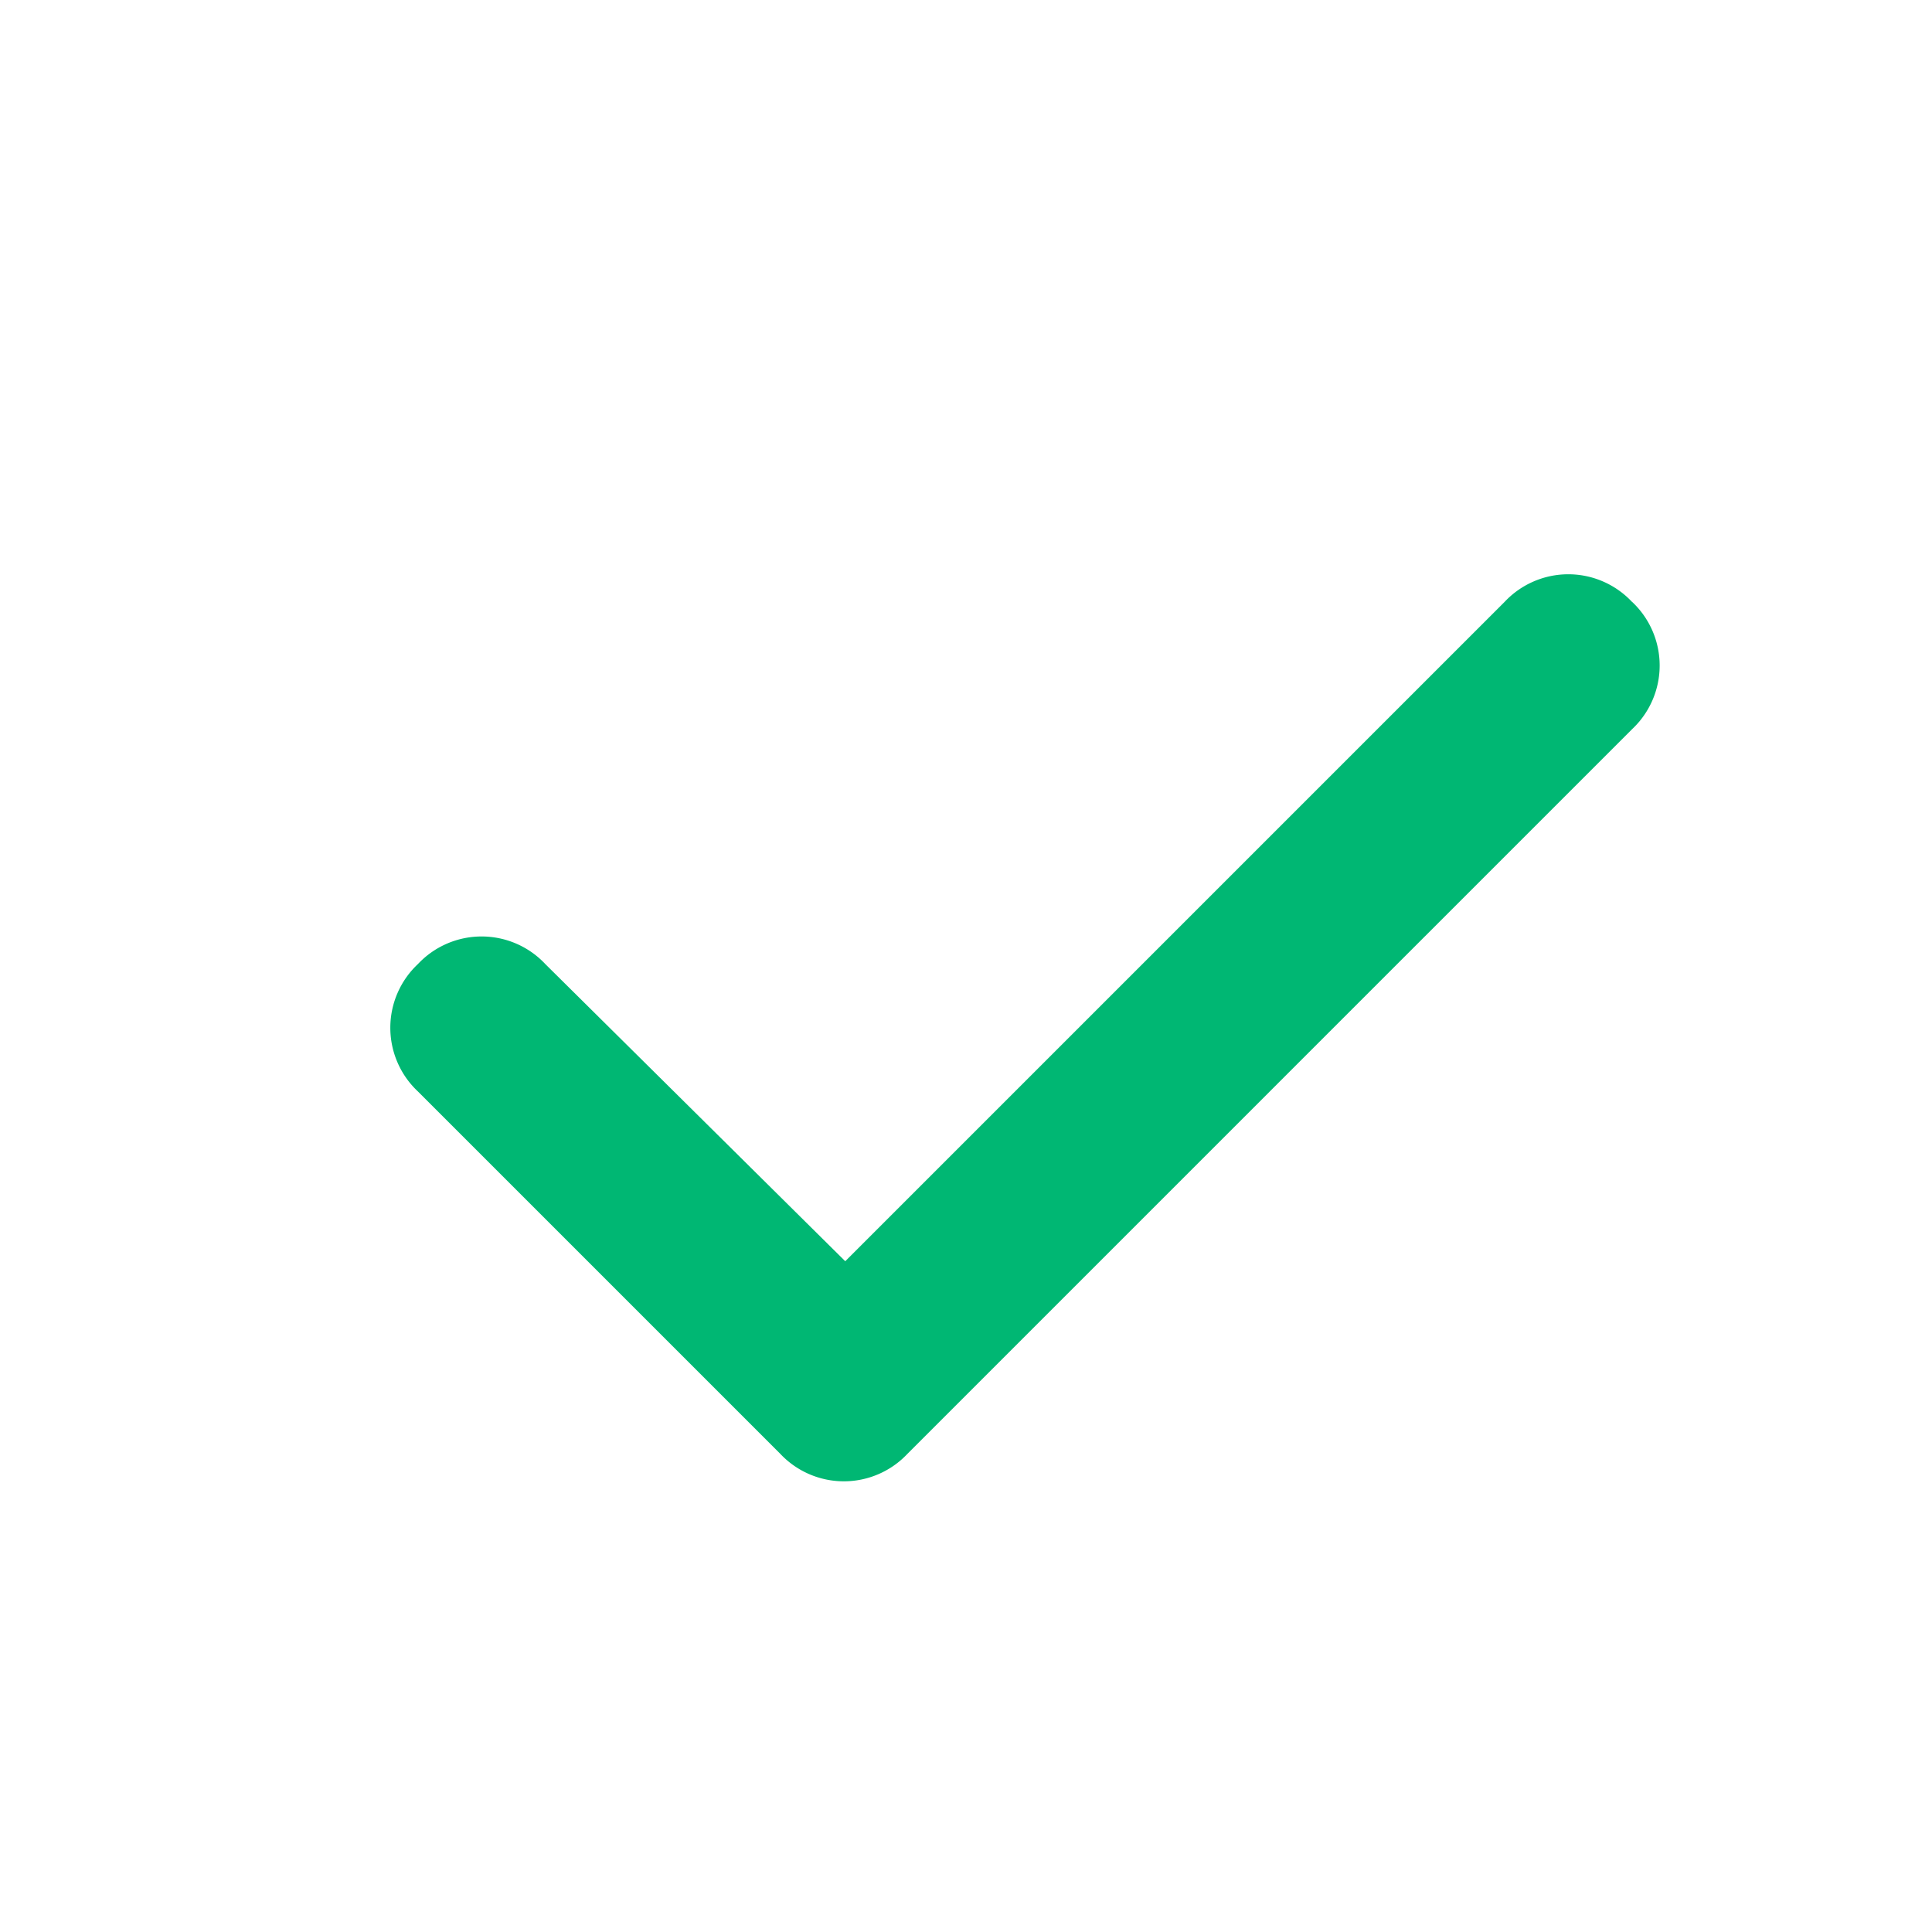 <svg xmlns="http://www.w3.org/2000/svg" width="16" height="16" fill="none"><path fill="#00B773" d="M13.516 4.984a.723.723 0 0 1 0 1.055l-6 6a.723.723 0 0 1-1.055 0l-3-3a.723.723 0 0 1 0-1.055.723.723 0 0 1 1.055 0L7 10.445l5.46-5.46a.723.723 0 0 1 1.056 0Z"/></svg>